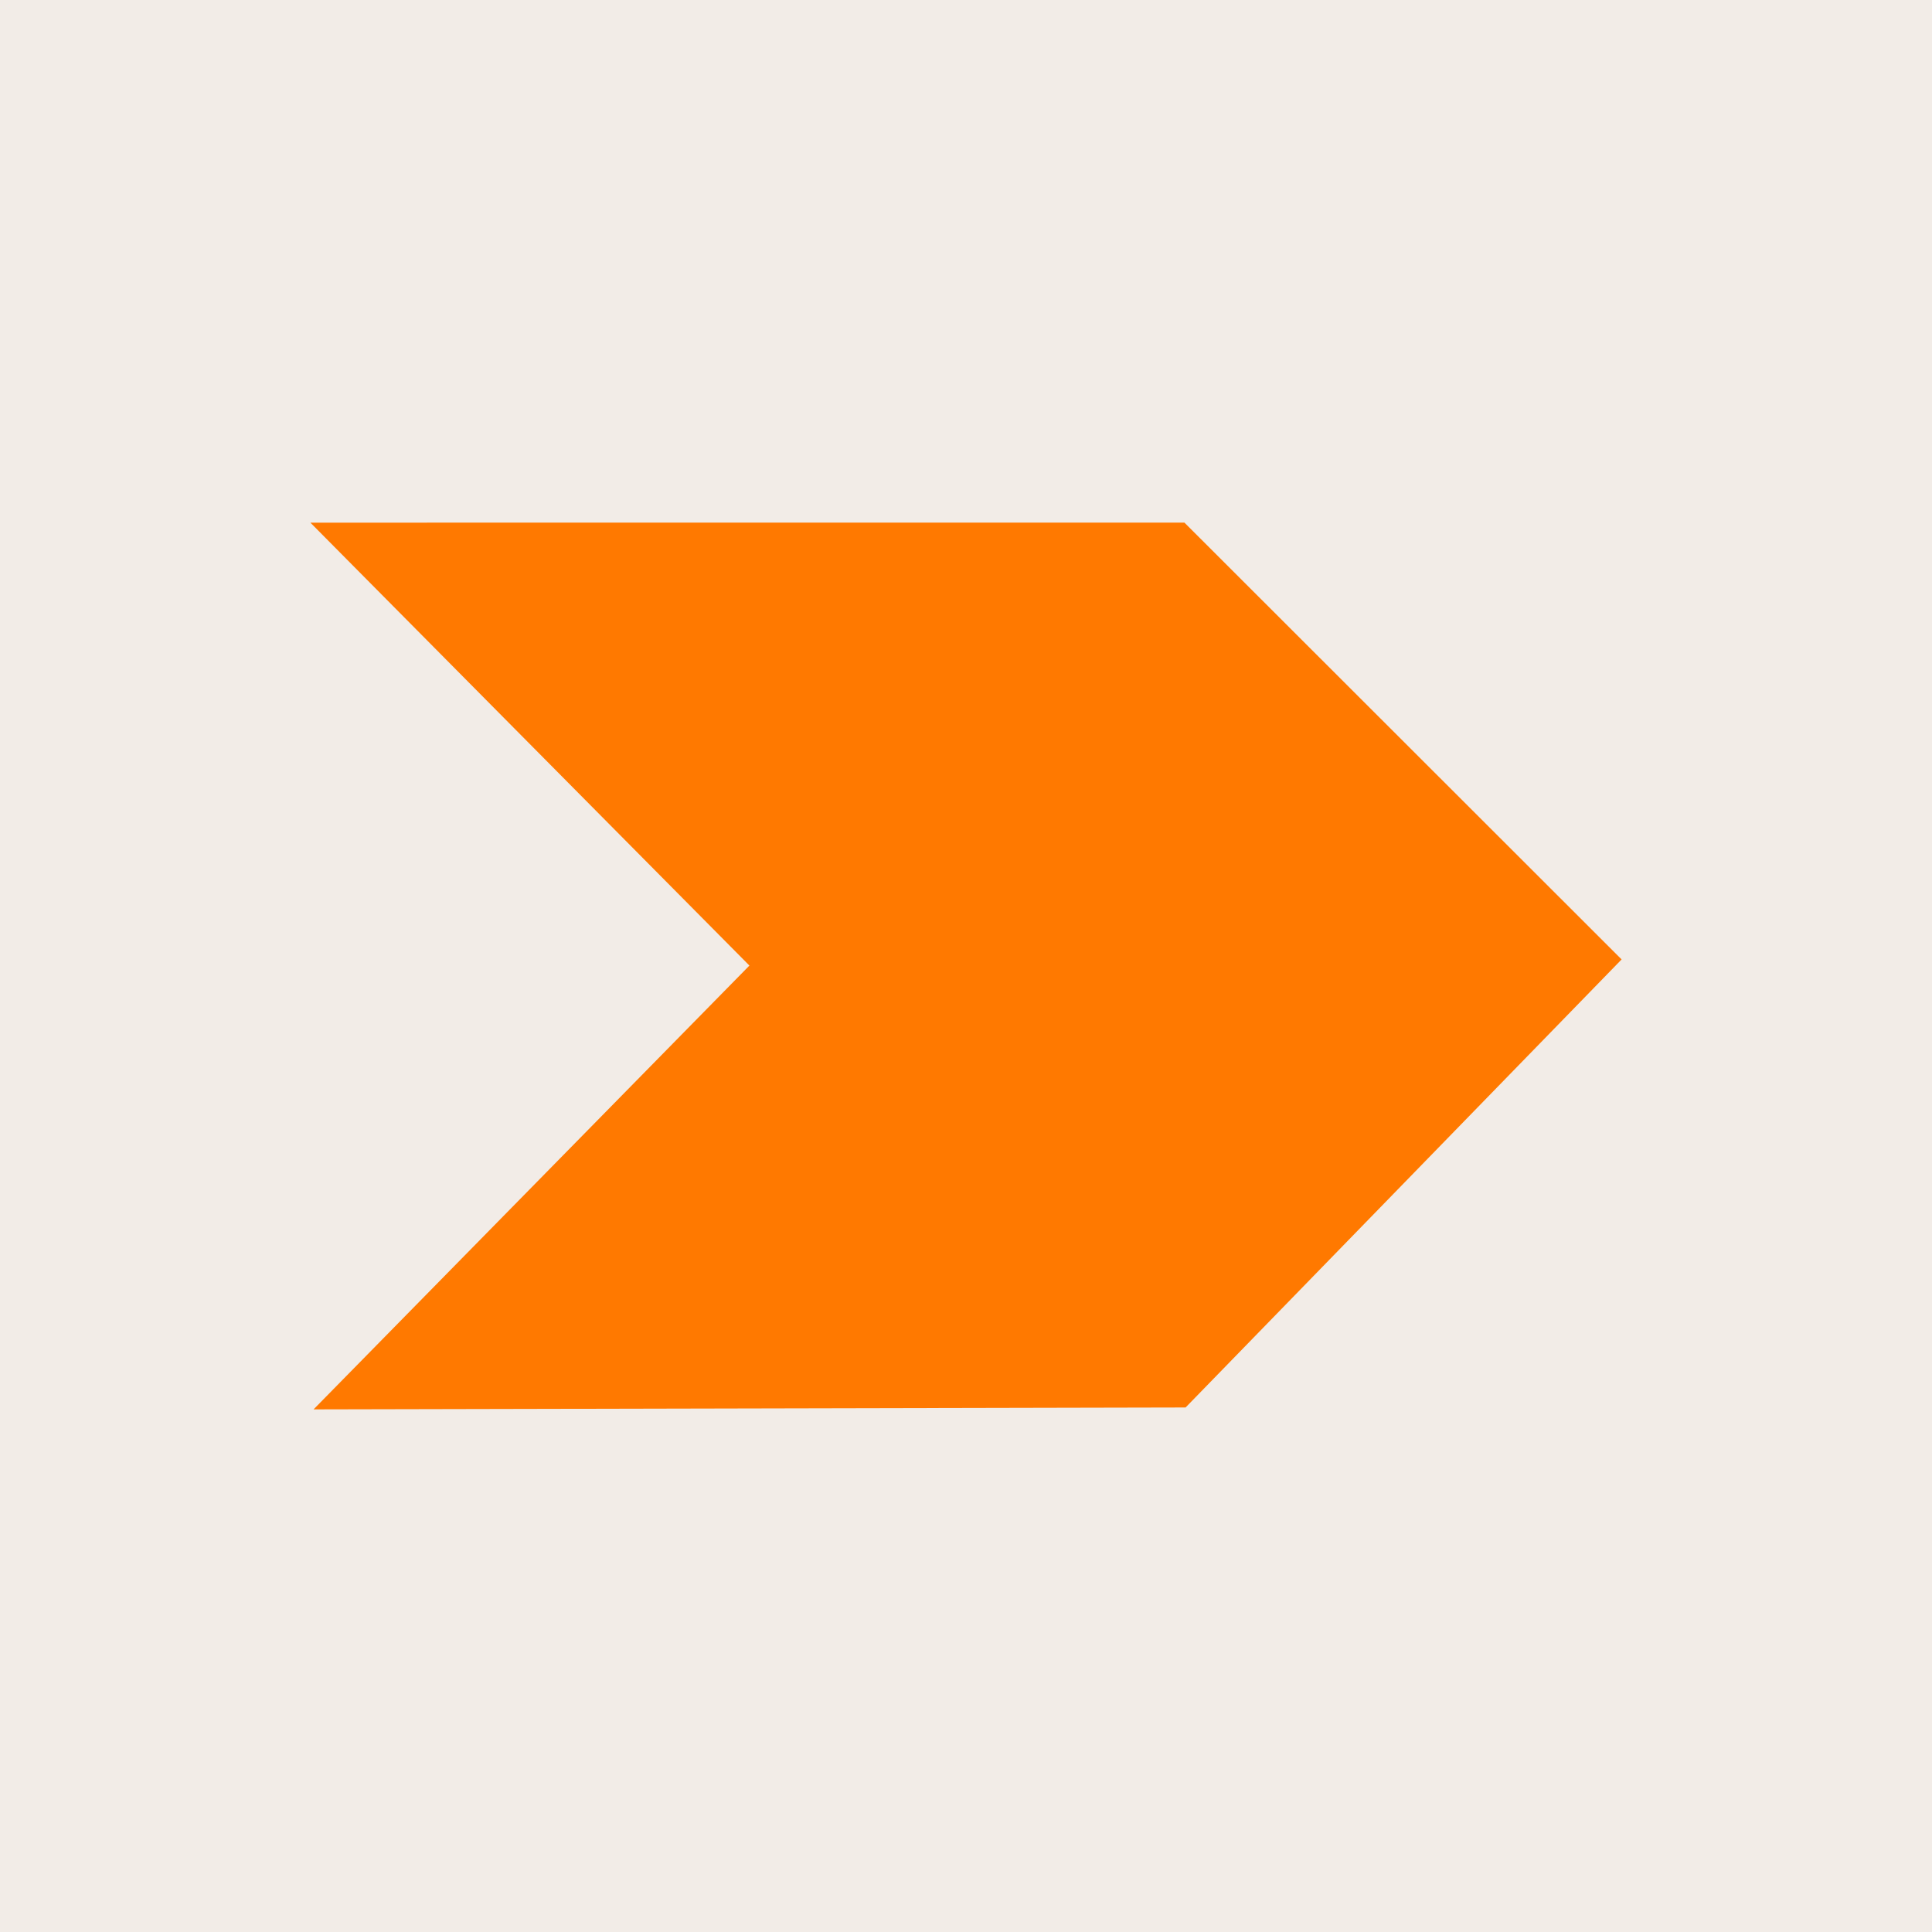 <svg viewBox="0 0 670 670" xmlns="http://www.w3.org/2000/svg" data-sanitized-data-name="Calque 2" data-name="Calque 2" id="Calque_2">
  <defs>
    <style>
      .cls-1 {
        fill: #f2ece7;
      }

      .cls-2 {
        fill: #ff7900;
      }
    </style>
  </defs>
  <g data-sanitized-data-name="Calque 1" data-name="Calque 1" id="Calque_1-2">
    <g>
      <rect height="670" width="670" class="cls-1"></rect>
      <polygon points="410.75 181.24 562.36 332.72 411.15 488.1 108.74 488.76 259.89 334.85 107.64 181.25 410.75 181.24" class="cls-2"></polygon>
    </g>
  </g>
</svg>